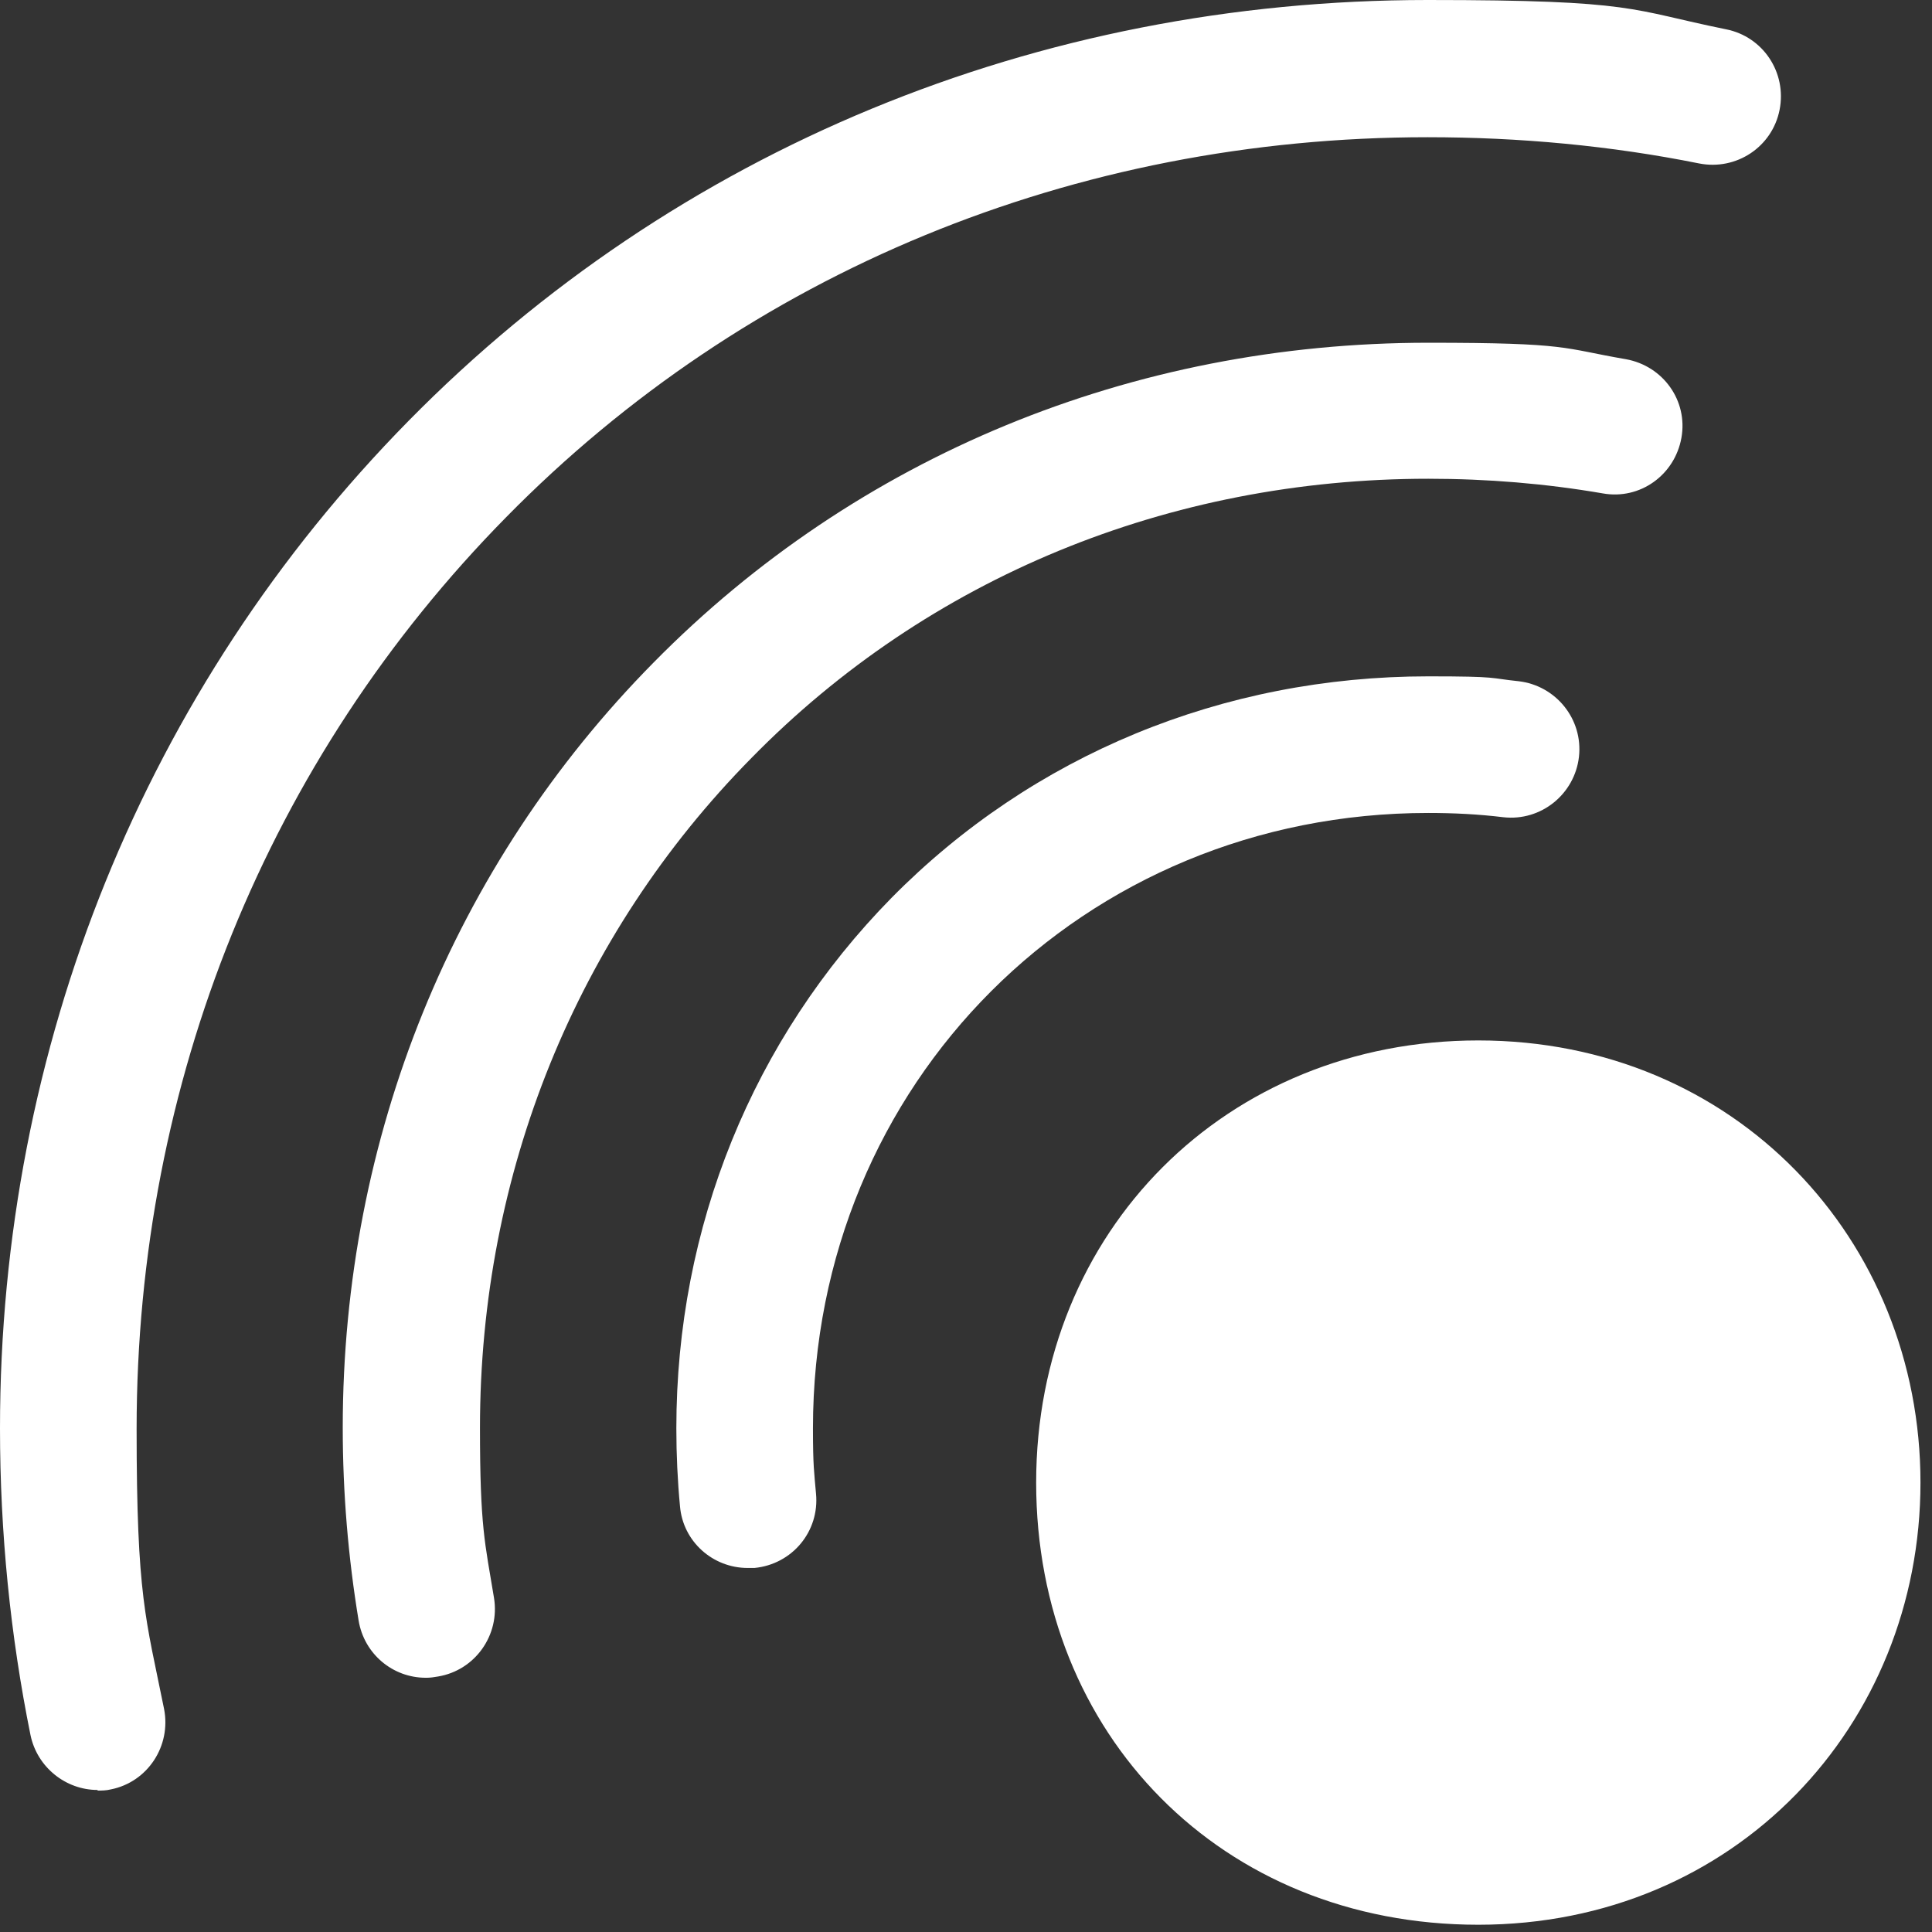 <svg width="159" height="159" viewBox="0 0 159 159" fill="none" xmlns="http://www.w3.org/2000/svg">
<rect x="0" y="0" width="159" height="159" fill="#333333" stroke="none"/>
<path d="M35.033 138.076C32.323 138.076 29.964 136.118 29.512 133.358C28.659 128.188 28.207 122.868 28.207 117.497C28.207 93.606 37.292 71.221 53.805 54.508C70.519 37.543 93.155 28.207 117.548 28.207C129.242 28.207 128.54 28.659 133.81 29.562C136.871 30.115 138.929 32.975 138.377 36.037C137.825 39.099 134.964 41.157 131.902 40.605C127.235 39.801 122.416 39.4 117.548 39.4C96.216 39.4 76.391 47.531 61.836 62.388C47.431 76.993 39.501 96.568 39.501 117.497C39.501 125.678 39.902 126.933 40.655 131.501C41.157 134.562 39.099 137.473 36.037 137.975C35.736 138.025 35.435 138.076 35.134 138.076H35.033Z" fill="white"/>
<path d="M8.031 147.311C5.421 147.311 3.062 145.454 2.51 142.794C0.853 134.613 0 126.13 0 117.548C0 86.128 11.945 56.666 33.628 34.632C55.612 12.297 85.375 0 117.497 0C134.763 0 134.111 0.803 142.041 2.409C145.102 3.011 147.06 5.973 146.458 9.034C145.855 12.096 142.894 14.053 139.832 13.451C132.605 11.996 125.076 11.293 117.497 11.293C88.437 11.293 61.484 22.385 41.659 42.562C22.034 62.488 11.243 89.089 11.243 117.598C11.243 131.45 11.996 133.157 13.501 140.635C14.104 143.697 12.146 146.658 9.135 147.261C8.733 147.361 8.382 147.361 8.031 147.361V147.311Z" fill="white"/>
<path d="M61.535 129.041C58.674 129.041 56.214 126.883 55.963 123.972C55.763 121.864 55.662 119.706 55.662 117.547C55.662 100.984 61.936 85.526 73.38 73.881C84.974 62.136 100.633 55.662 117.548 55.662C123.47 55.662 122.517 55.812 124.976 56.063C128.038 56.415 130.296 59.175 129.945 62.287C129.594 65.349 126.833 67.607 123.721 67.256C121.663 67.005 119.606 66.905 117.548 66.905C89.14 66.905 66.905 89.139 66.905 117.547C66.905 120.659 67.005 121.161 67.156 122.918C67.457 126.03 65.198 128.74 62.087 129.041H61.535Z" fill="white"/>
<path d="M121.662 85.626C142.793 85.626 158.051 102.038 158.051 122.015C158.051 141.991 142.793 158.403 121.662 158.403C100.532 158.403 85.274 142.743 85.274 122.015C85.274 101.286 100.934 85.626 121.662 85.626Z" fill="white"/>
</svg>
